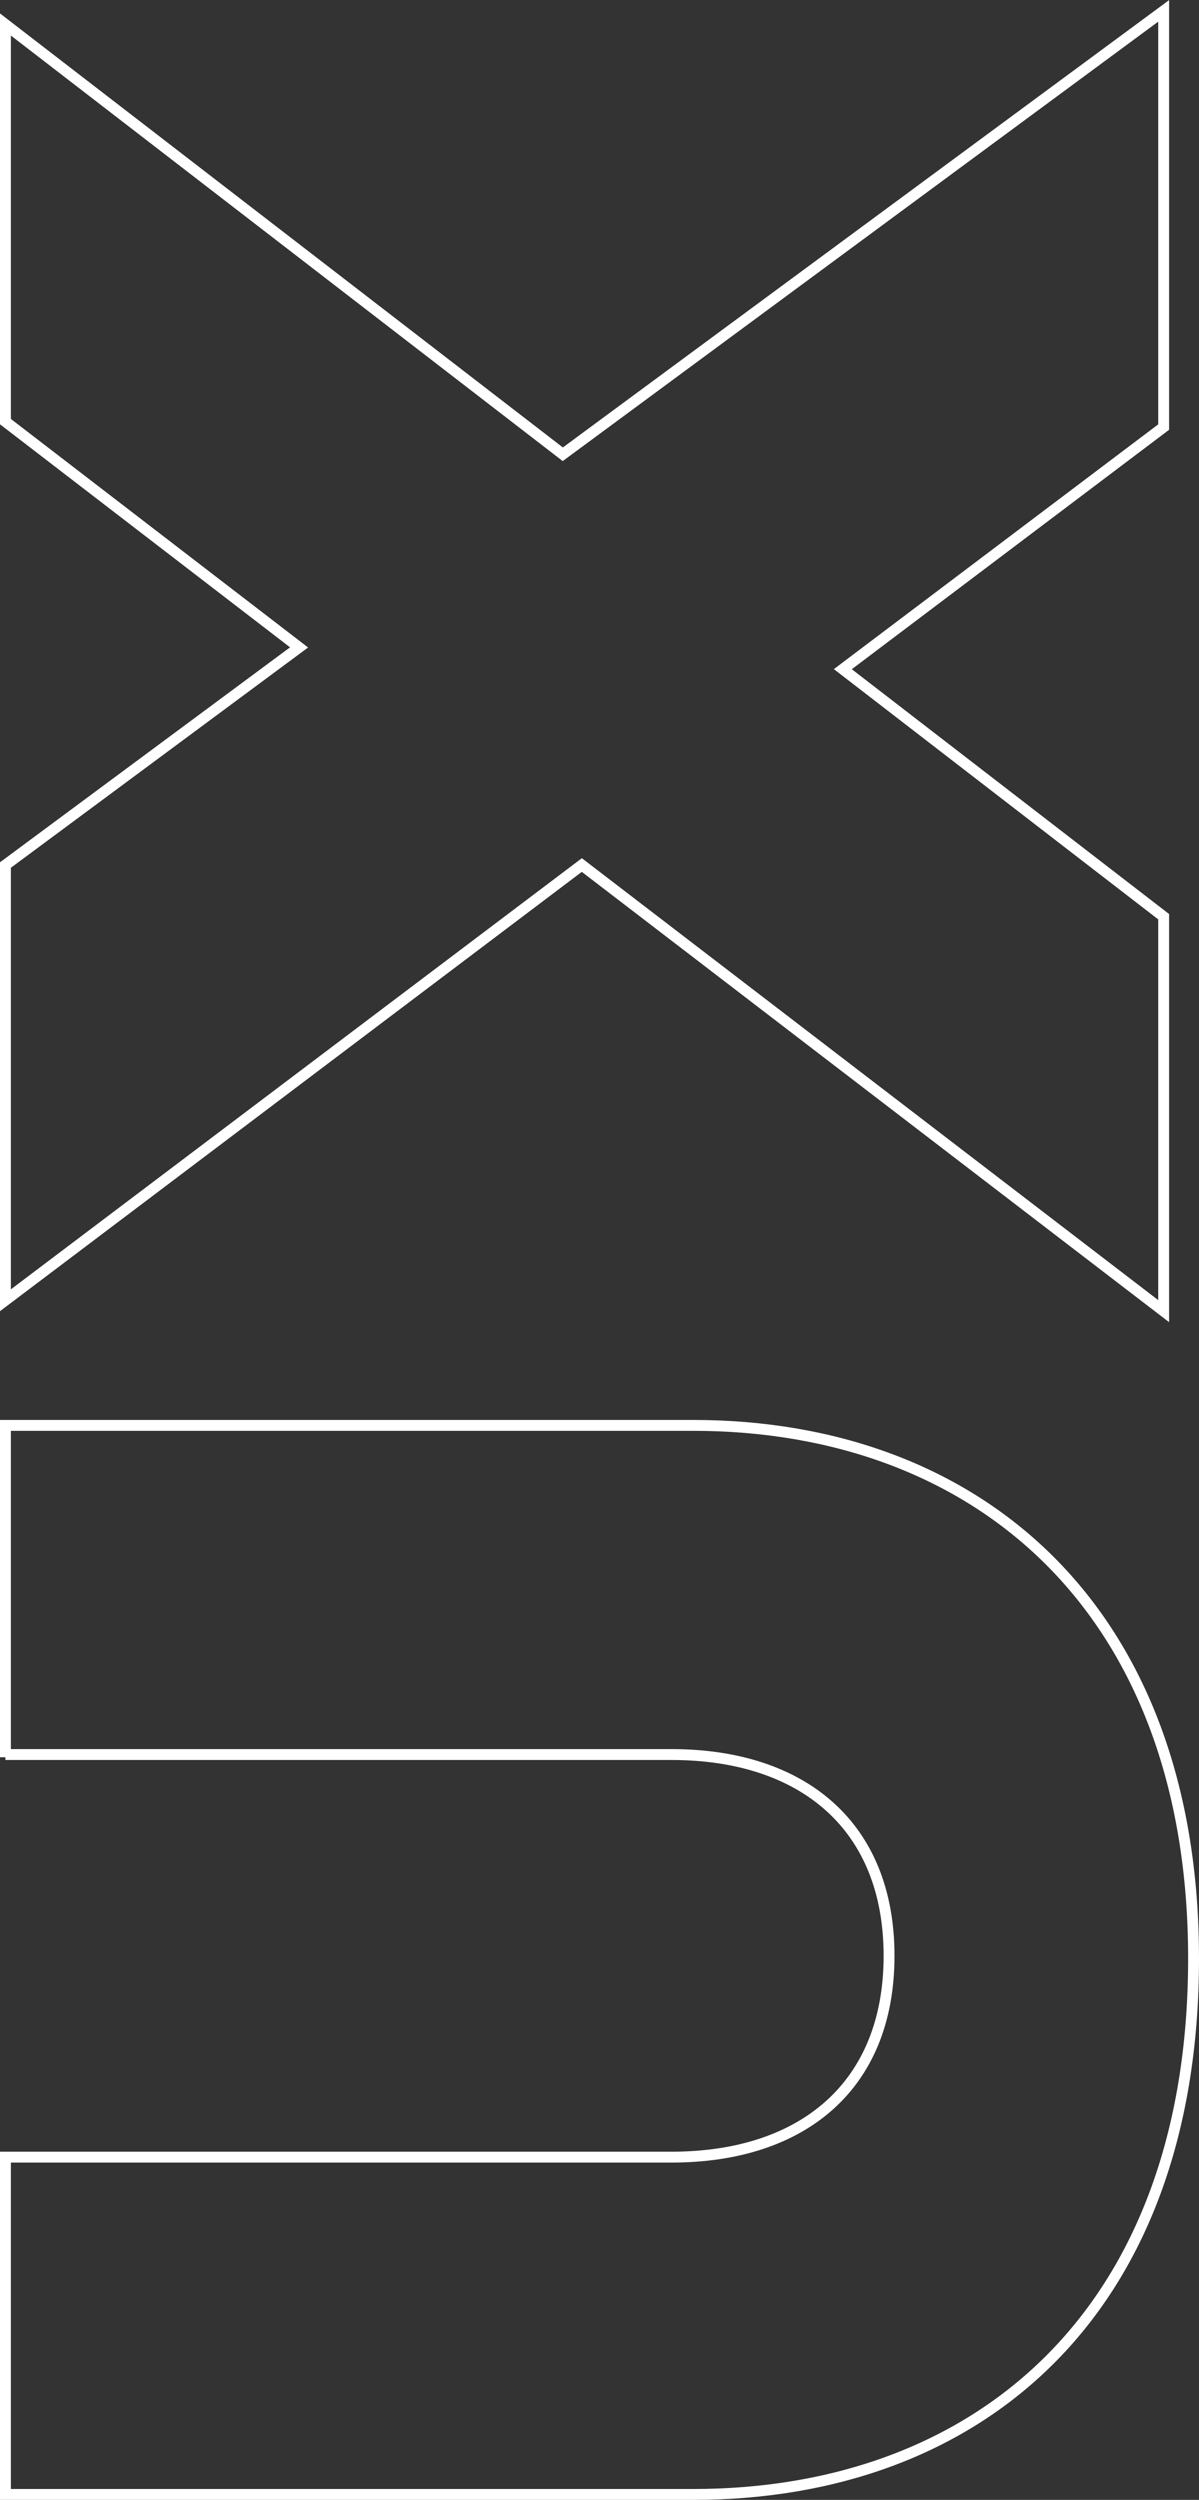 <?xml version="1.0" encoding="UTF-8"?> <svg xmlns="http://www.w3.org/2000/svg" viewBox="0 0 44.1 91.9"><rect x="0" y="0" width="44.1" height="91.9" fill="#333333" stroke="none"/> <defs> <style>.cls-1{fill:none;stroke:#fff;stroke-width:0.4px;}</style> </defs> <title>Ресурс 43</title> <g id="Слой_2" data-name="Слой 2"> <g id="Слой_1-2" data-name="Слой 1"> <path class="cls-1" d="M.2,64.6V52.4H25.5c10.4,0,18.4,6.7,18.4,19.6,0,13.1-8,19.7-18.4,19.7H.2V79.3H24.7c4.8,0,8-2.6,8-7.4s-3.2-7.4-8-7.4H.2Z"></path> <path class="cls-1" d="M42.8,48.2,21.4,31.8.2,47.8v-16l10.8-8L.2,15.5V.9L20.7,16.7,42.8.4V15.7L31,24.6l11.8,9.1Z"></path> </g> </g> </svg> 